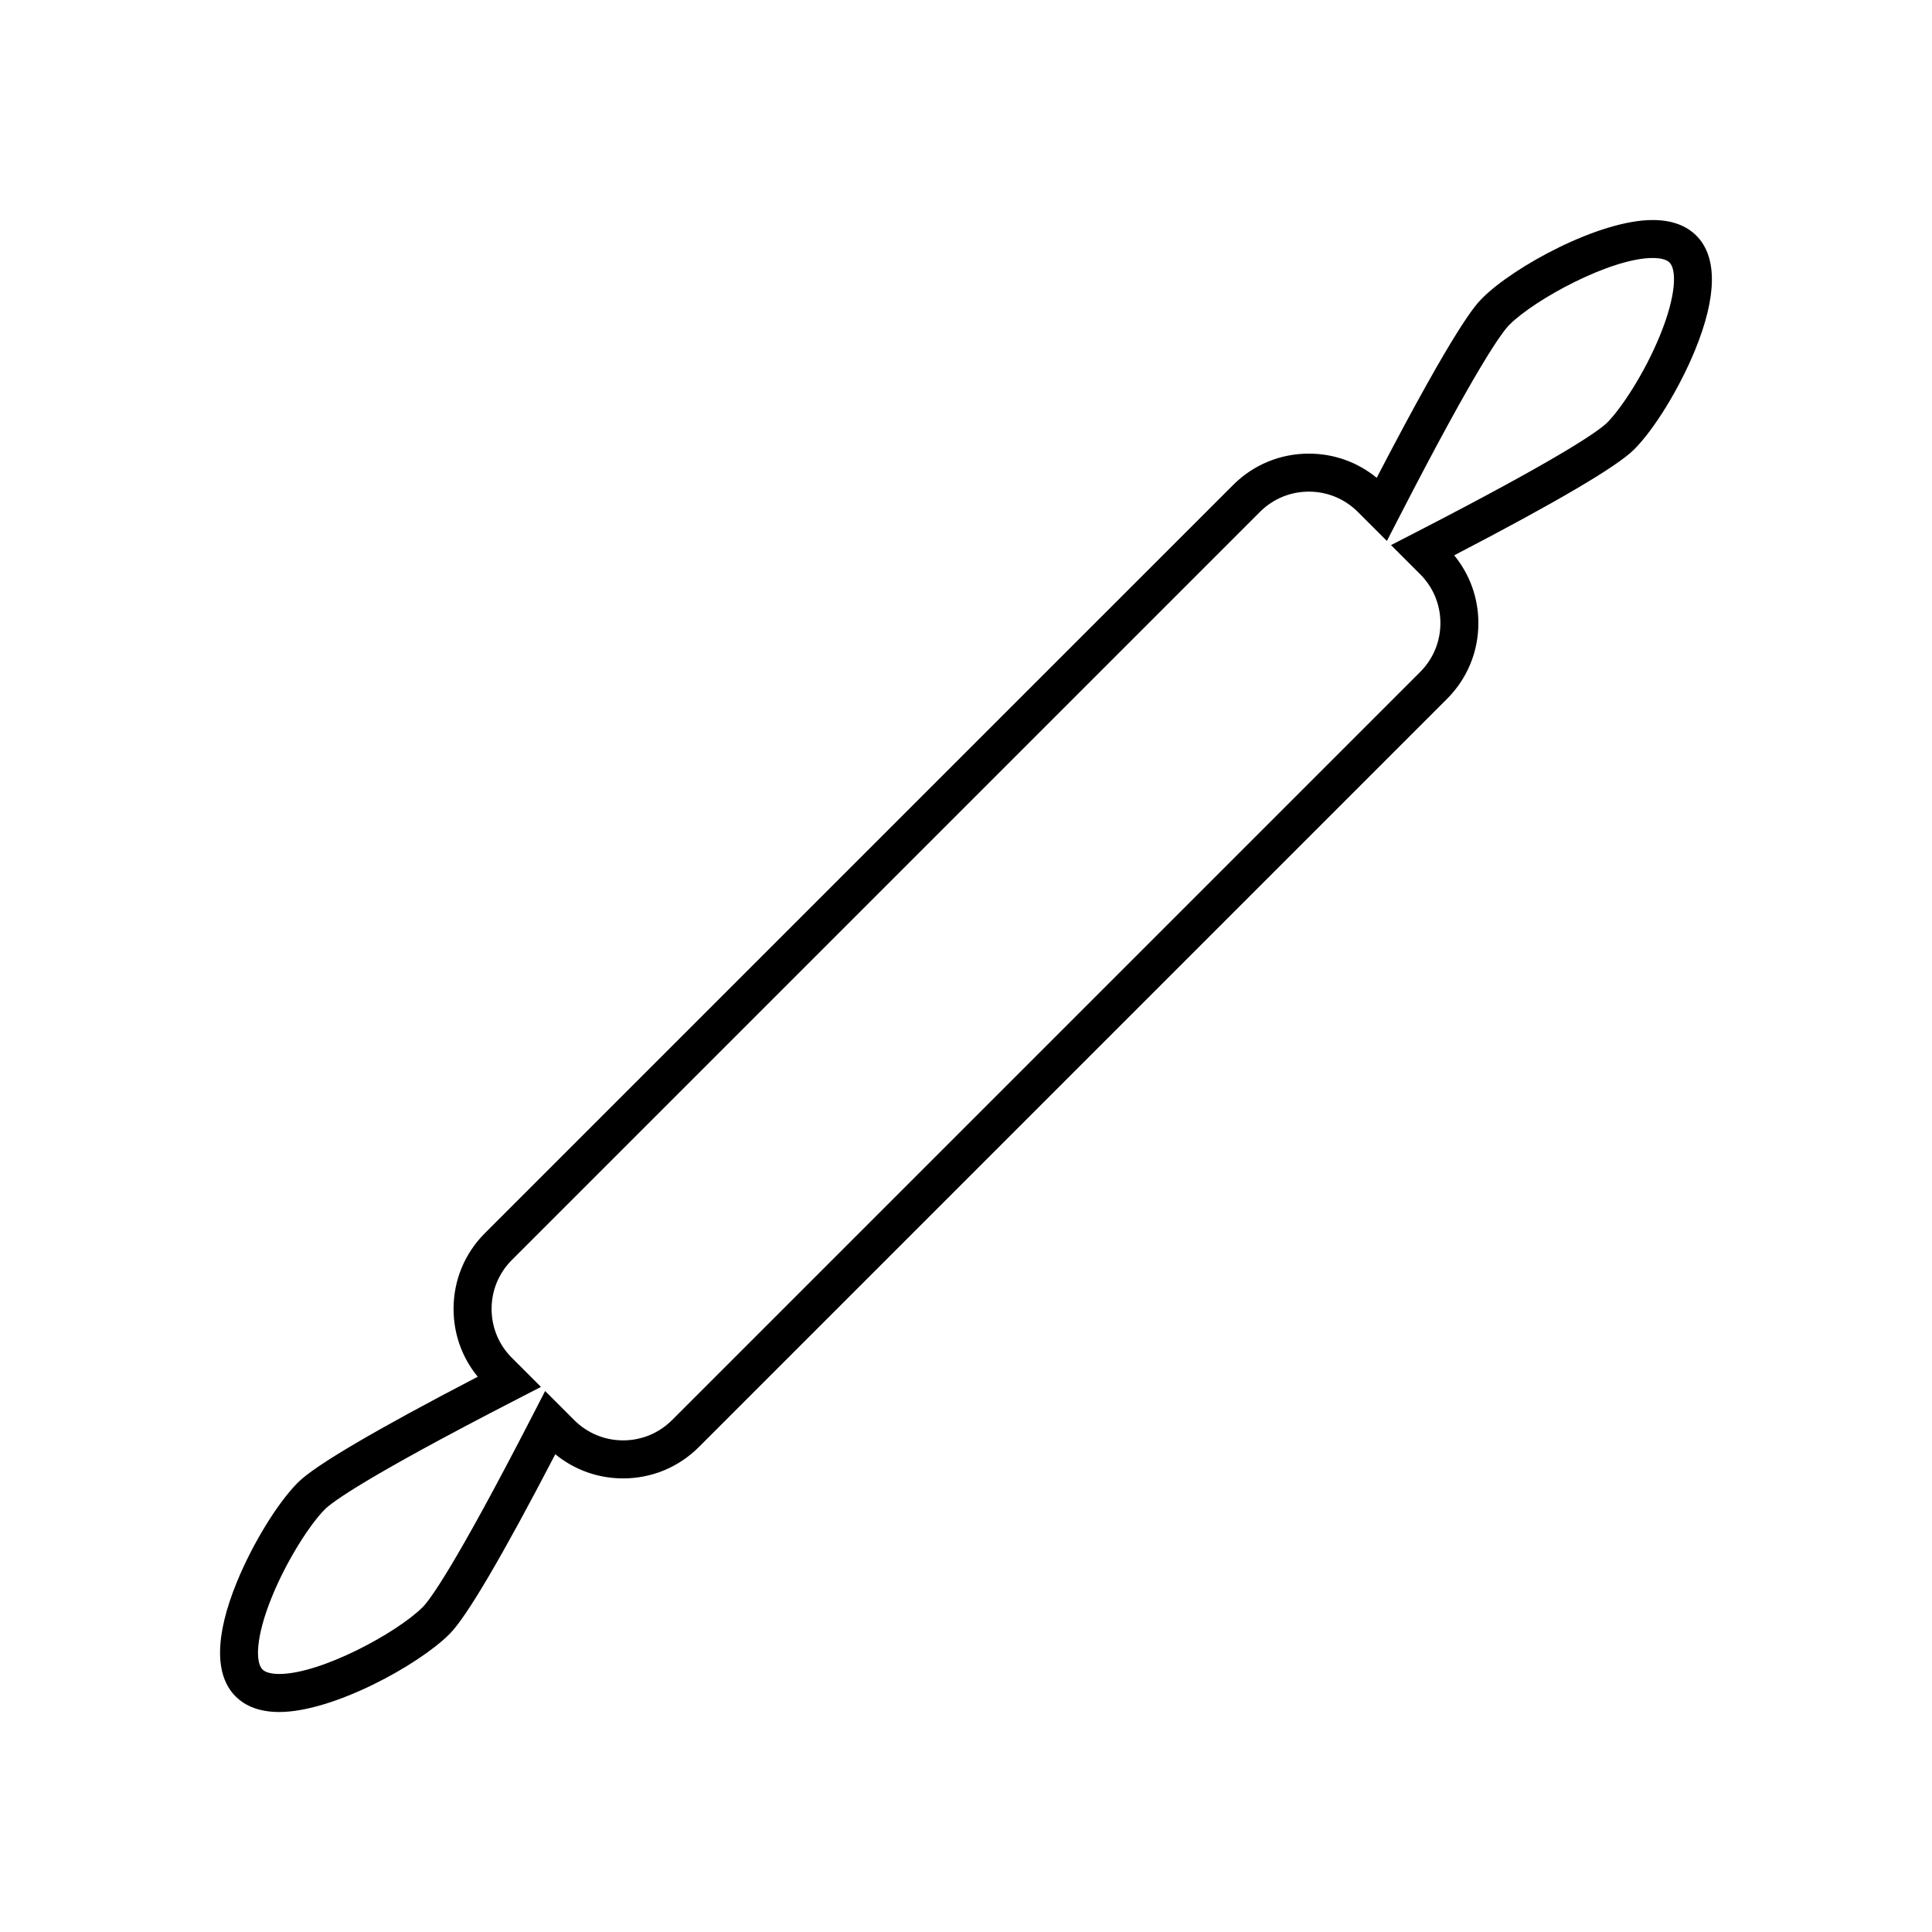 <?xml version="1.0" encoding="UTF-8"?>
<!-- The Best Svg Icon site in the world: iconSvg.co, Visit us! https://iconsvg.co -->
<svg fill="#000000" width="800px" height="800px" version="1.1" viewBox="144 144 512 512" xmlns="http://www.w3.org/2000/svg">
 <path d="m218.02 597.7c-4.941 0-8.844-1.391-11.586-4.137-5.594-5.586-5.481-16.055 0.316-30.25 4.16-10.188 10.828-21.062 16.207-26.441 4.488-4.488 20.504-13.91 47.648-28.023-4.152-5.059-6.41-11.348-6.41-17.977 0-7.586 2.953-14.723 8.316-20.082l198.27-198.26c5.359-5.367 12.496-8.316 20.082-8.316 6.629 0 12.918 2.258 17.977 6.41 21.266-40.898 26.32-45.949 28.027-47.656 8.316-8.316 30.918-20.66 45.09-20.66 4.941 0 8.848 1.391 11.594 4.141 5.594 5.594 5.488 16.055-0.312 30.25-4.16 10.188-10.82 21.059-16.207 26.441-4.492 4.492-20.512 13.914-47.656 28.027 4.152 5.059 6.41 11.348 6.41 17.977-0.004 7.586-2.957 14.715-8.324 20.082l-198.25 198.25c-5.367 5.359-12.496 8.316-20.082 8.316-6.629 0-12.914-2.258-17.973-6.402-14.117 27.145-23.539 43.16-28.027 47.648-8.328 8.32-30.934 20.66-45.109 20.66zm272.84-323.41c-4.898 0-9.496 1.906-12.957 5.367l-198.26 198.26c-3.461 3.461-5.367 8.066-5.367 12.957s1.906 9.5 5.367 12.957l7.719 7.715-6.141 3.164c-40.617 20.898-49.293 27.441-51.137 29.285-3.734 3.734-9.91 13.109-14 23.125-4.379 10.711-4.418 17.418-2.519 19.316 0.766 0.766 2.352 1.184 4.465 1.184 10.992 0 31.145-10.879 37.98-17.707 1.844-1.844 8.395-10.52 29.293-51.137l3.16-6.137 7.715 7.707c3.461 3.461 8.066 5.367 12.957 5.367s9.492-1.91 12.957-5.367l198.26-198.26c3.465-3.465 5.371-8.066 5.371-12.957 0-4.898-1.906-9.496-5.367-12.957l-7.719-7.719 6.144-3.16c40.617-20.898 49.293-27.449 51.137-29.297 3.734-3.734 9.91-13.109 14-23.125 4.375-10.707 4.414-17.418 2.516-19.312-0.766-0.766-2.352-1.188-4.469-1.188-10.988 0-31.141 10.879-37.969 17.707-1.844 1.844-8.387 10.516-29.293 51.141l-3.16 6.137-7.719-7.707c-3.465-3.453-8.066-5.359-12.961-5.359z"/>
</svg>
